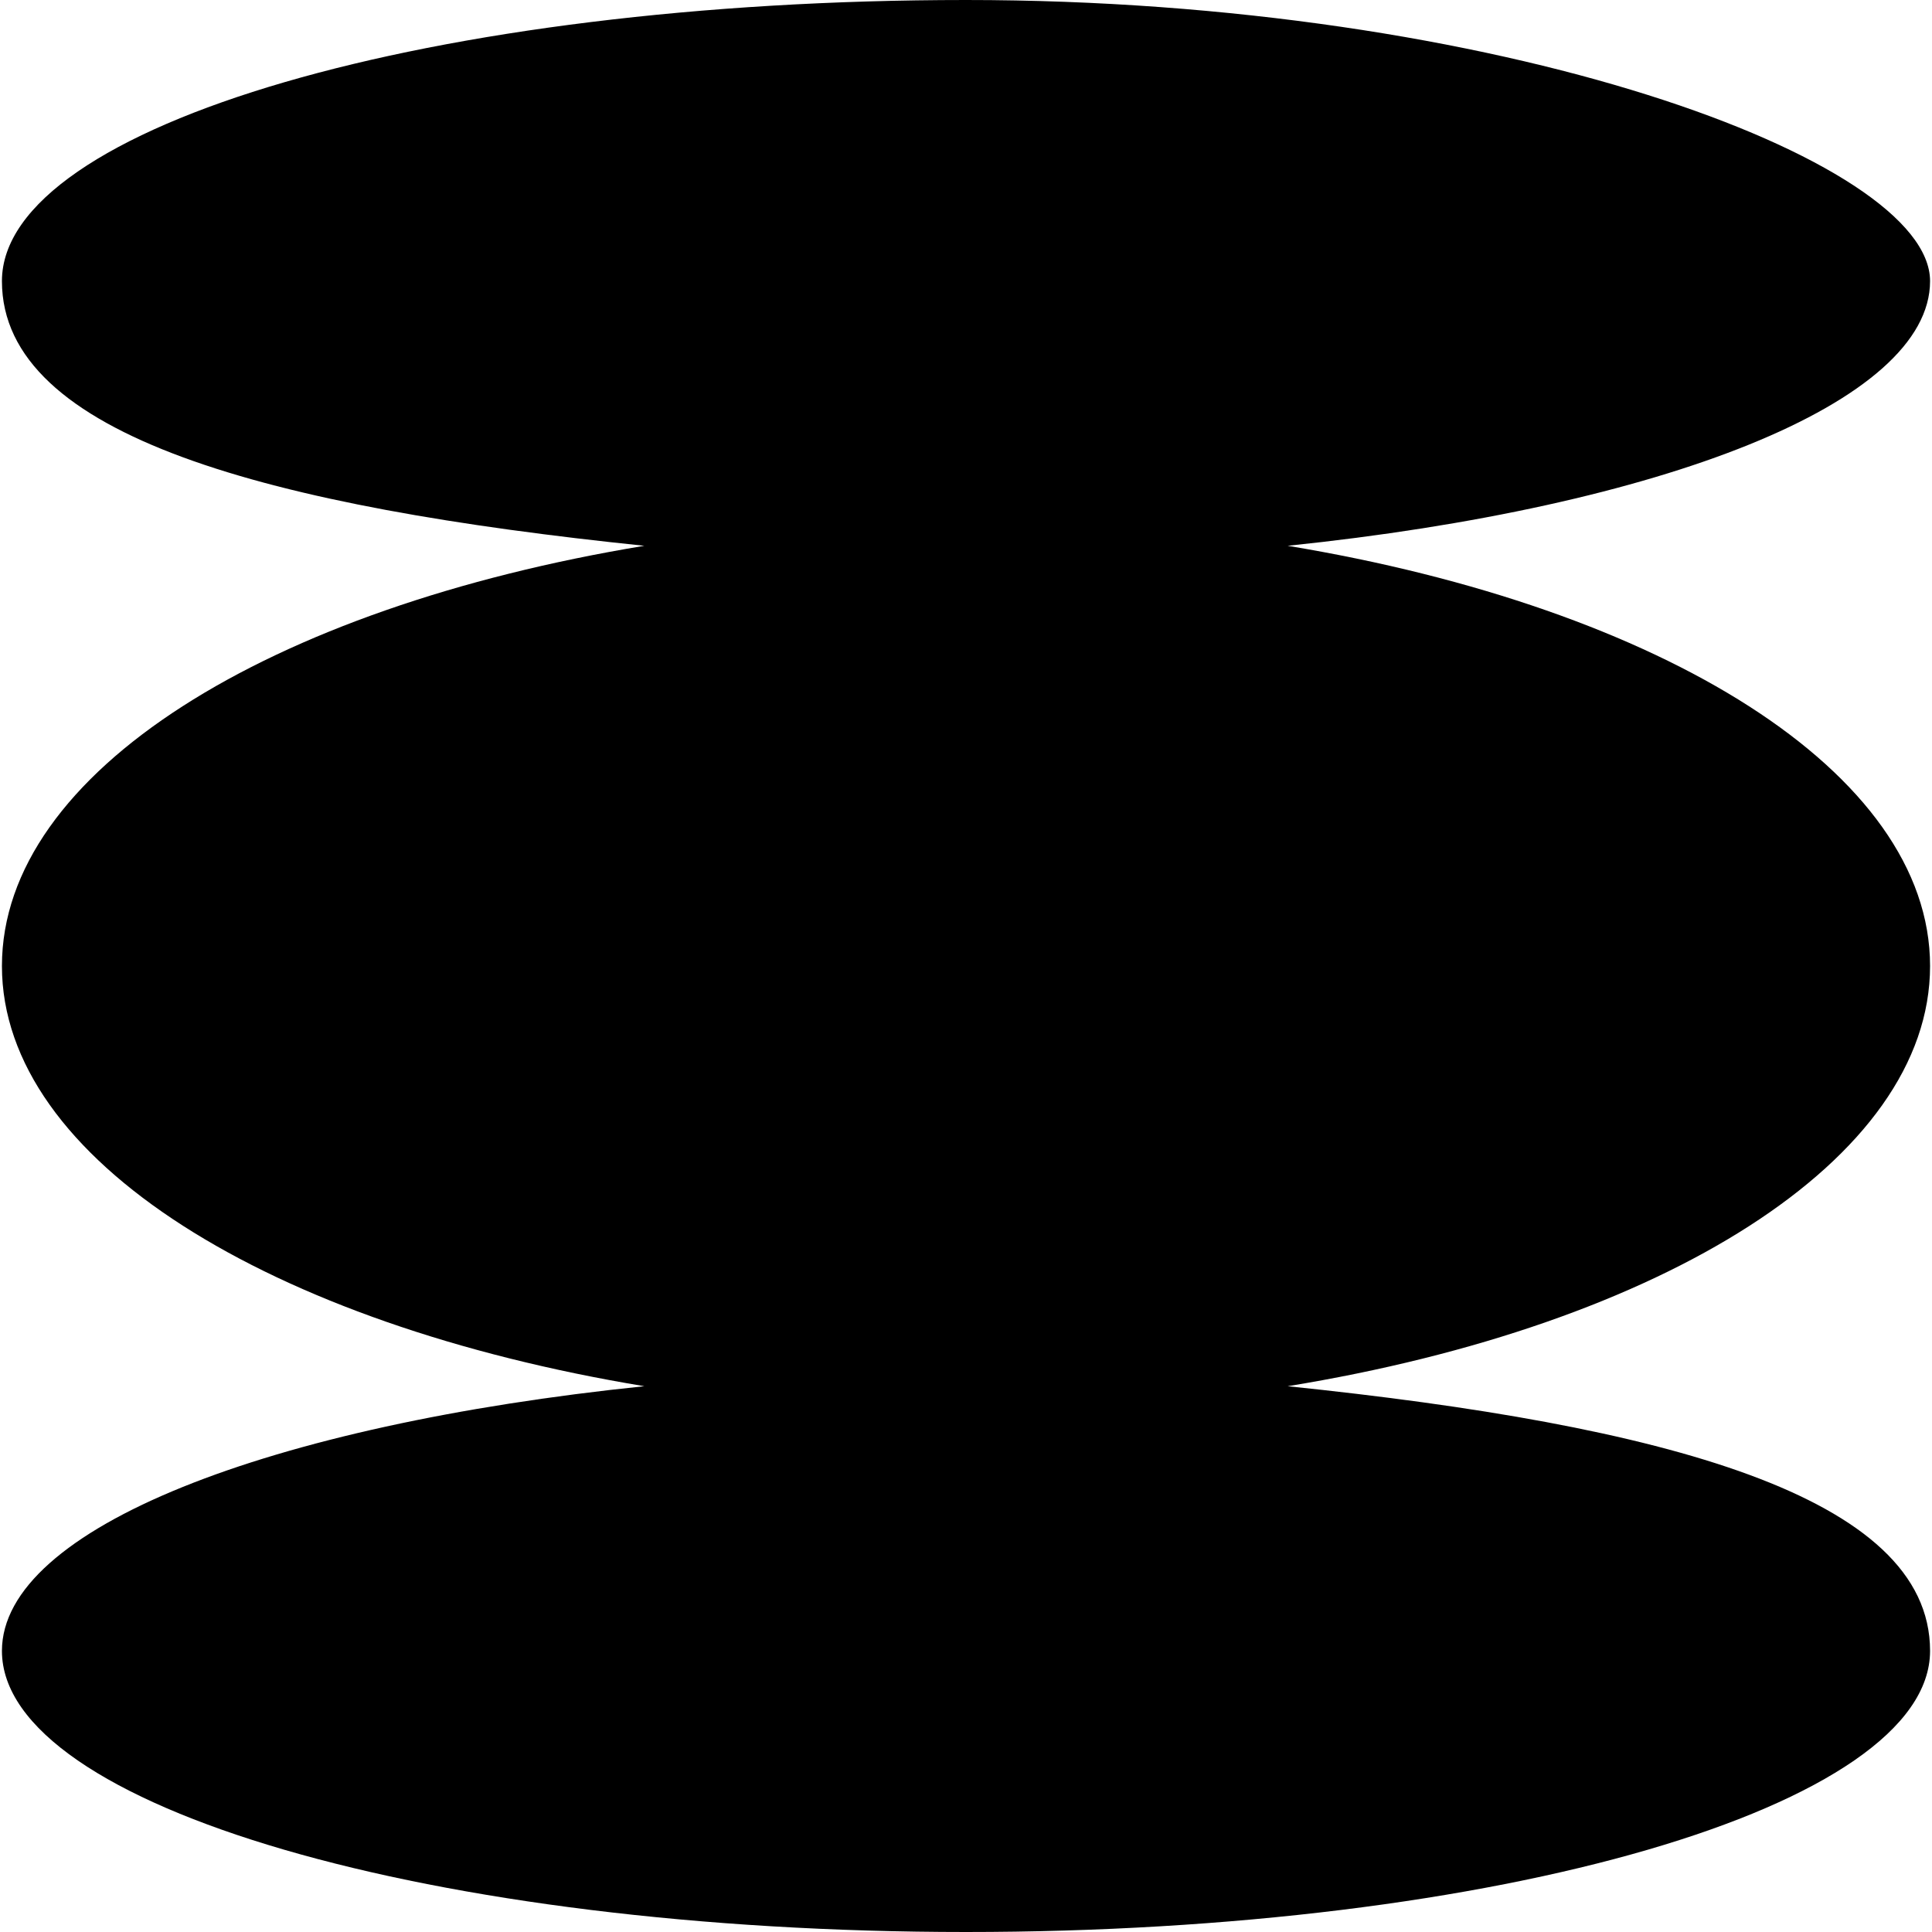 <?xml version="1.0" encoding="UTF-8"?>
<svg xmlns="http://www.w3.org/2000/svg" version="1.1" viewBox="0 0 200 200">
  <!-- Generator: Adobe Illustrator 28.6.0, SVG Export Plug-In . SVG Version: 1.2.0 Build 709)  -->
  <g>
    <g id="Layer_1">
      <path d="M.2,170.9c0,16.1,44.7,29.1,99.8,29.1s99.8-13,99.8-29.1-27.8-23.4-66.5-27.4c38.7-6.3,66.5-23.4,66.5-43.5s-27.8-37.1-66.5-43.5c38.7-4,66.5-14.8,66.5-27.4S155.1,0,100,0,.2,13,.2,29.1s27.8,23.4,66.5,27.4C27.9,62.9.2,79.9.2,100s27.8,37.1,66.5,43.5C27.9,147.5.2,158.2.2,170.9Z"/>
    </g>
  </g>
</svg>